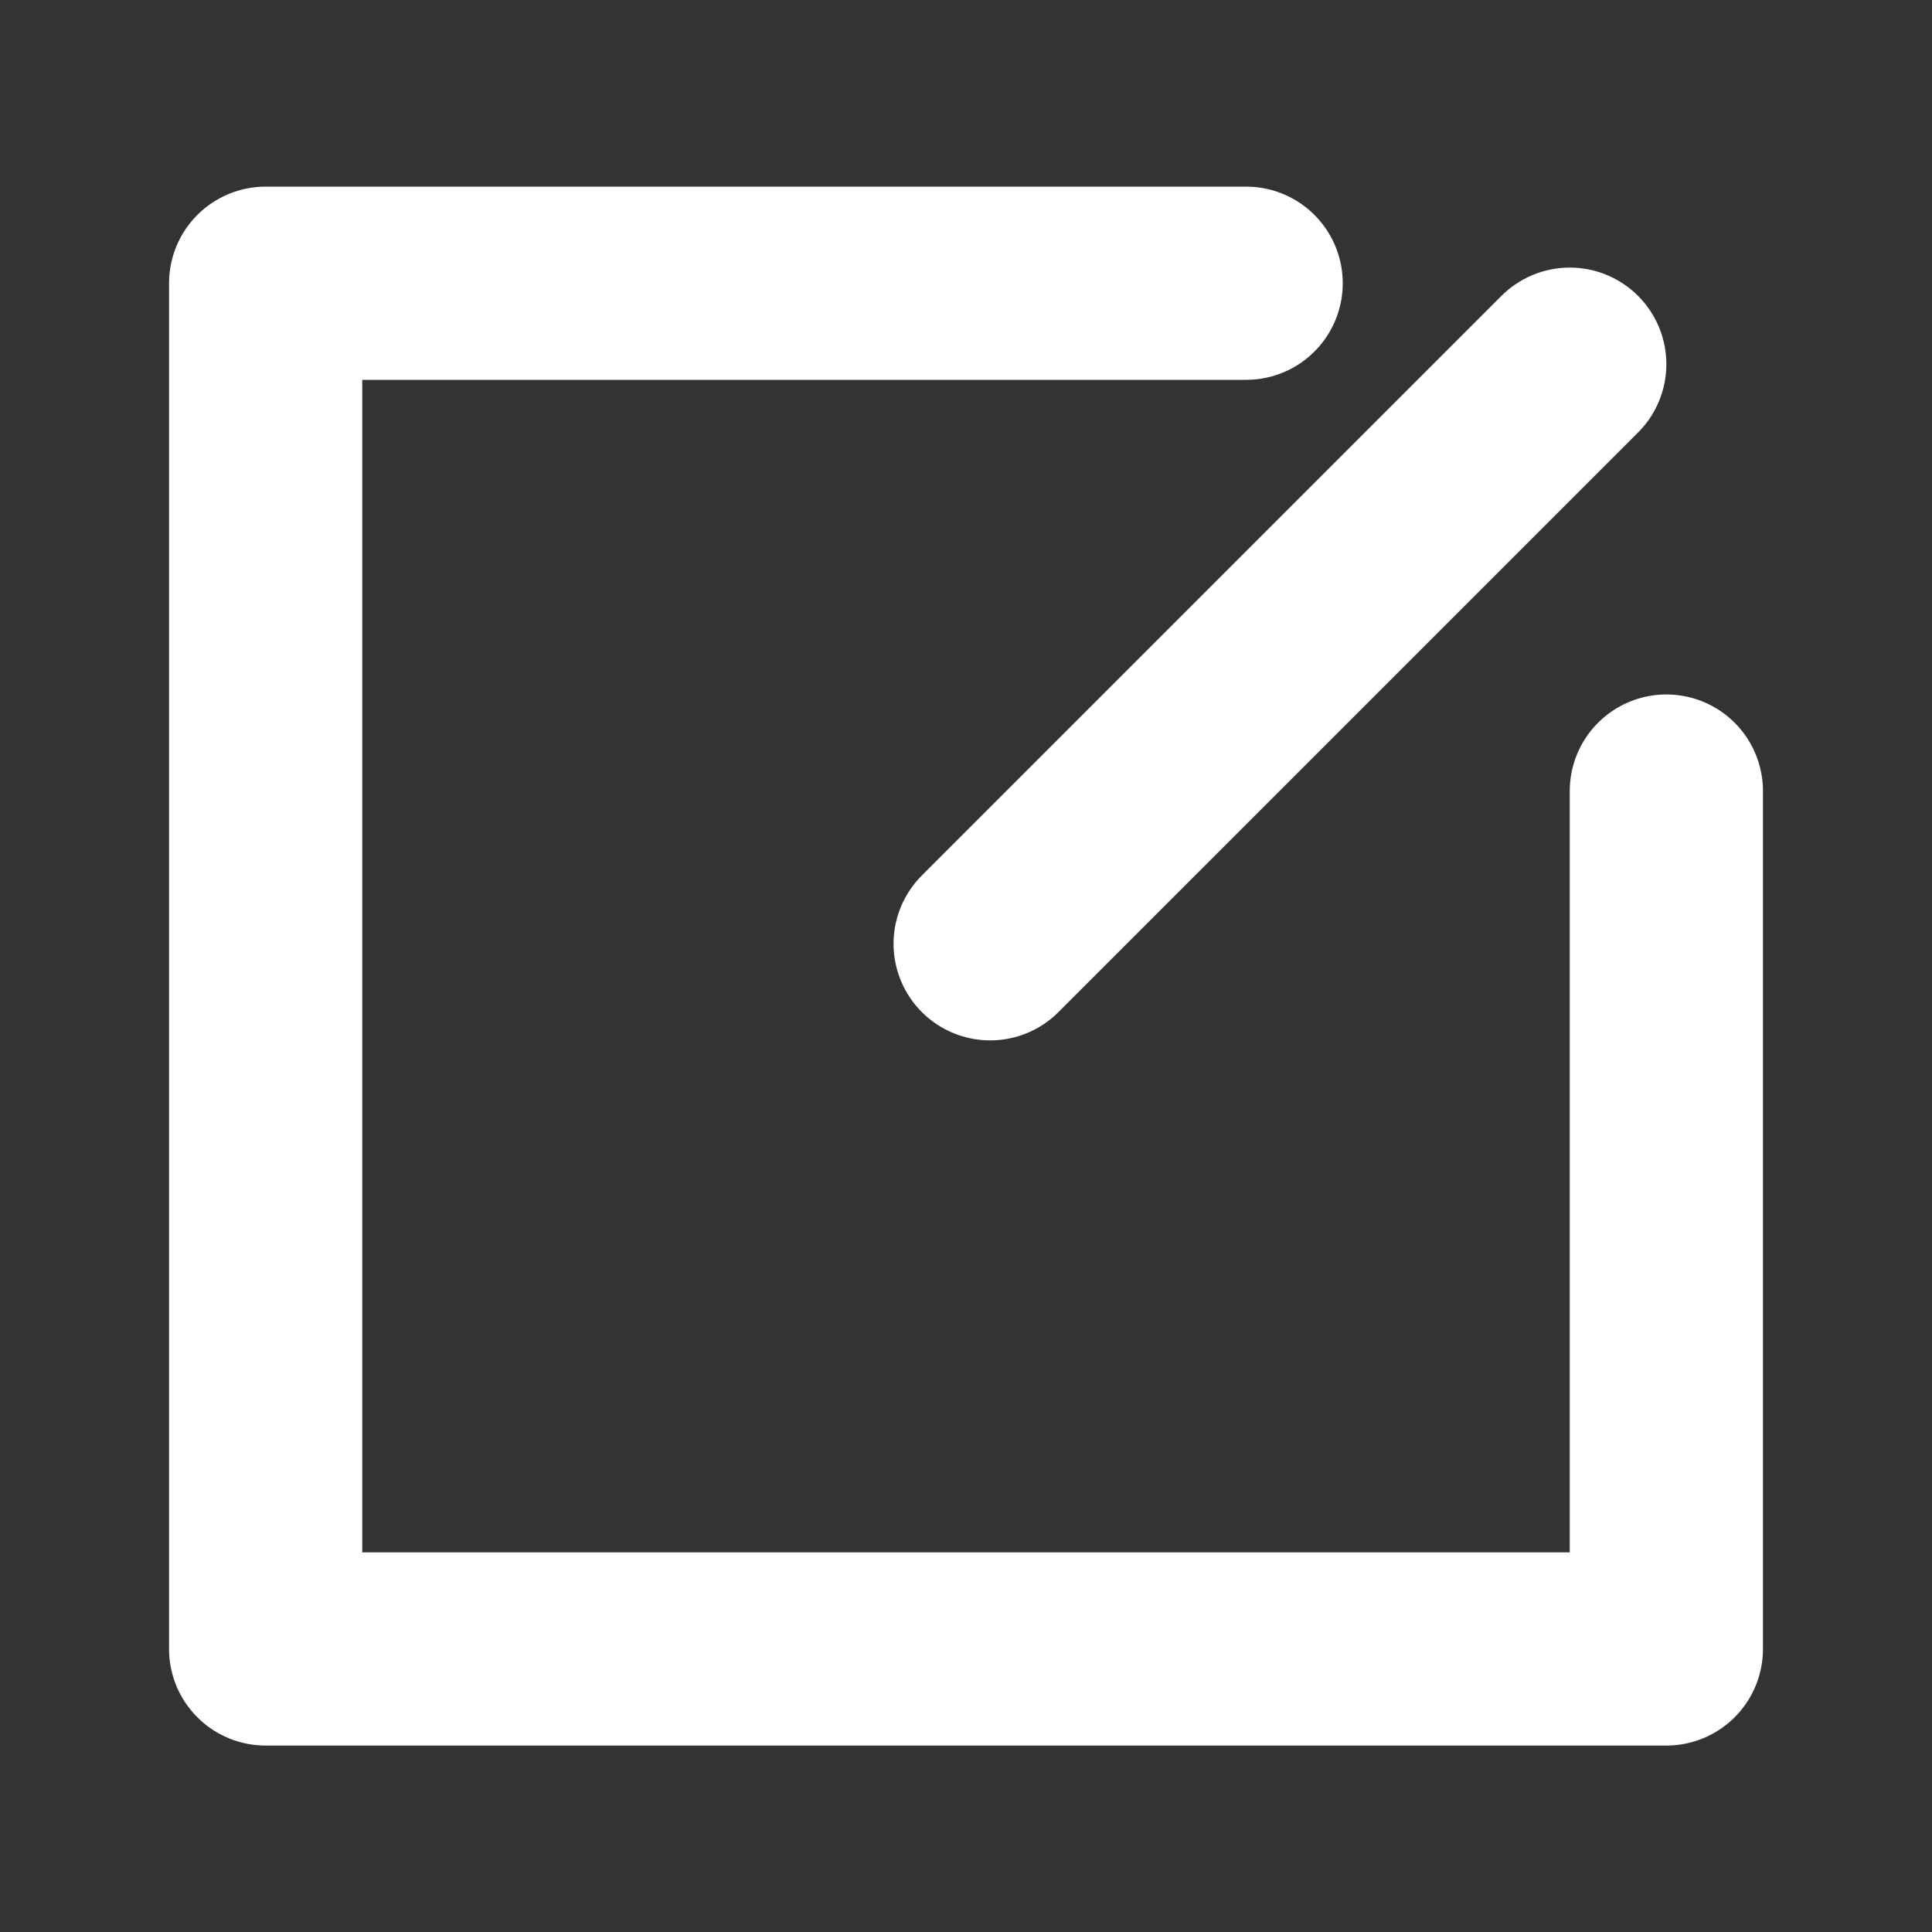 <svg xmlns="http://www.w3.org/2000/svg" width="20" height="20" viewBox="0 0 20 20">
    <rect x="0" y="0" width="20" height="20" fill="#333333" stroke="none"/>
    <path data-name="icon gudie" transform="rotate(180 10 10)" style="fill:none" d="M0 0h20v20H0z"/>
    <path data-name="패스 7958" d="M1652.35 6560.138h10.15V6546H1648v8.881" transform="rotate(180 832.625 3281.535)" style="stroke-linejoin:round;stroke:#fff;stroke-linecap:round;stroke-width:2px;fill:none"/>
    <path data-name="선 25" transform="rotate(180 8.125 4.885)" style="stroke:#fff;stroke-linecap:round;stroke-width:2px;fill:none" d="M6 0 0 6"/>
</svg>
